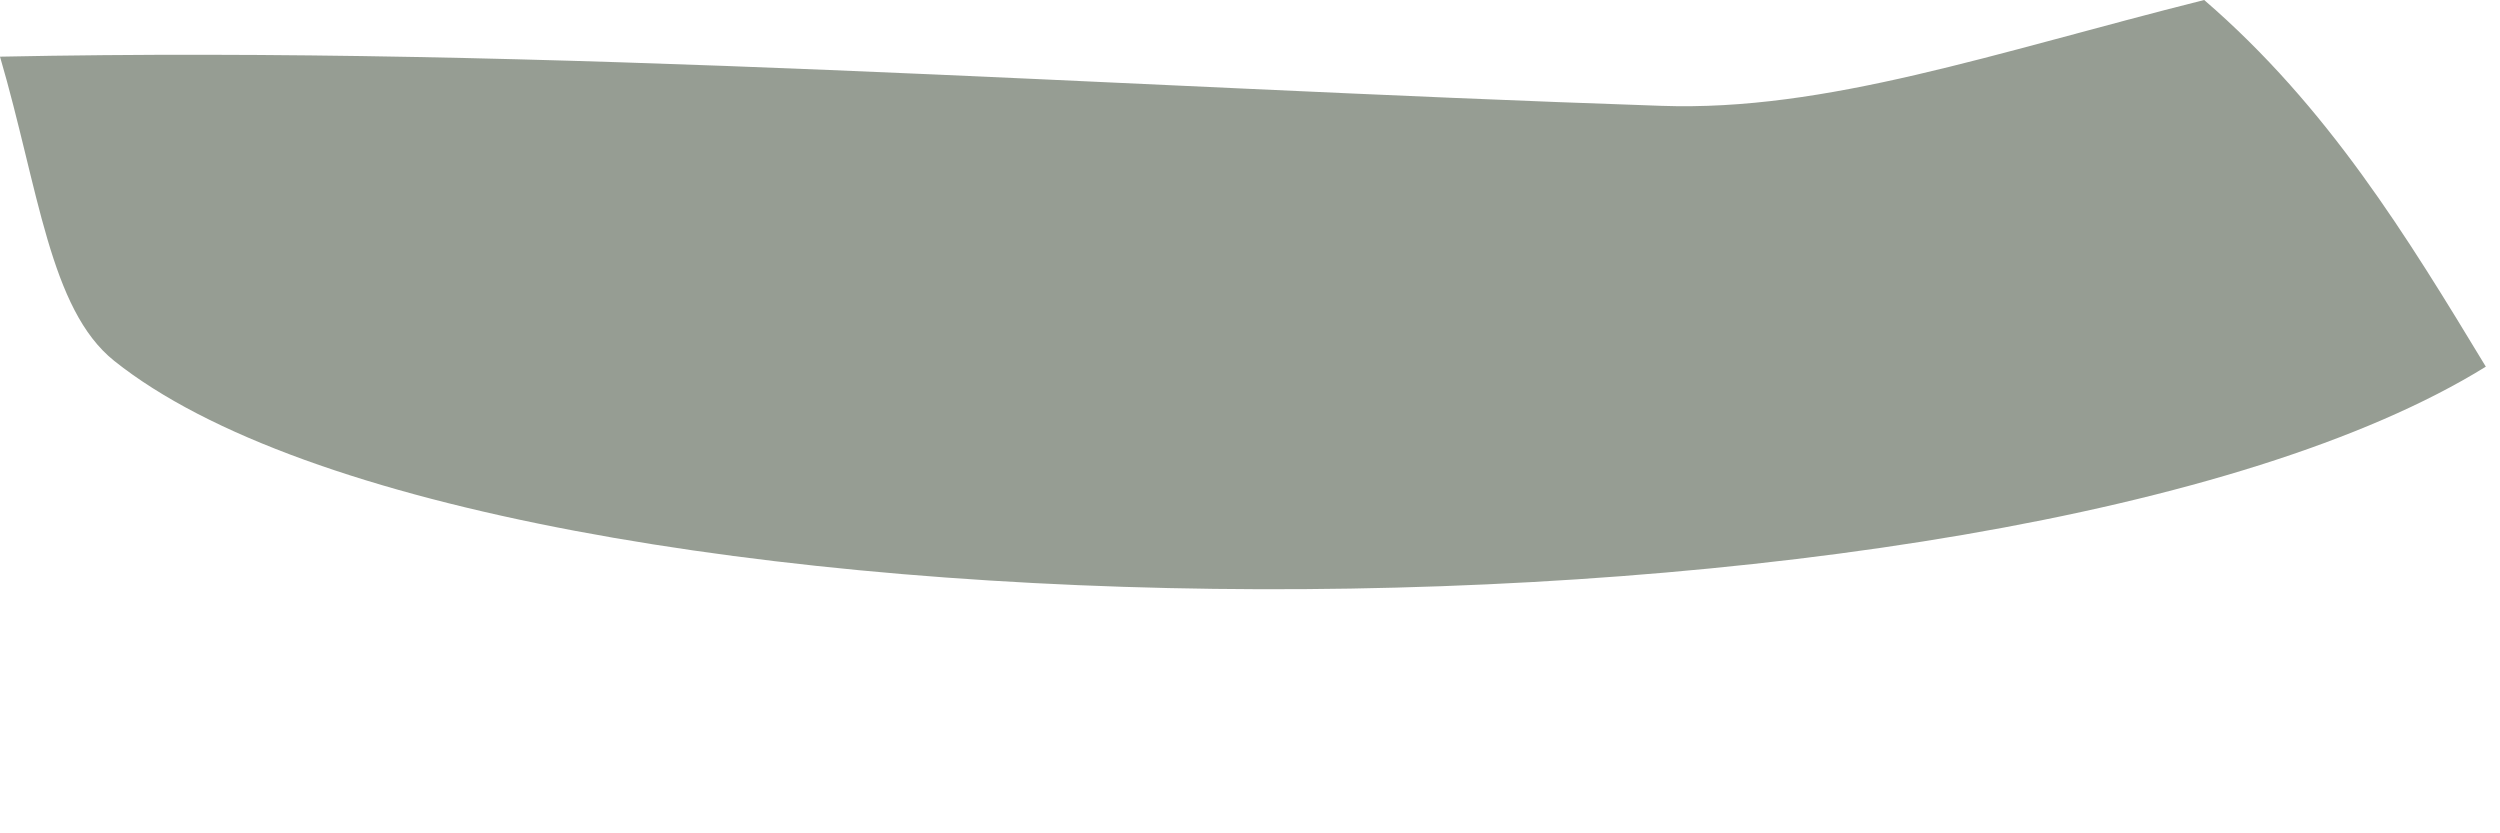 <?xml version="1.0" encoding="utf-8"?>
<svg xmlns="http://www.w3.org/2000/svg" fill="none" height="100%" overflow="visible" preserveAspectRatio="none" style="display: block;" viewBox="0 0 6 2" width="100%">
<path d="M5.29 0C5.587 0.256 5.777 0.568 5.966 0.88C4.801 1.601 1.178 1.588 0.274 0.866C0.119 0.742 0.093 0.454 0 0.136C1.323 0.109 2.654 0.209 3.987 0.254C4.383 0.268 4.784 0.127 5.29 0Z" fill="#969D93" id="Vector"/>
</svg>